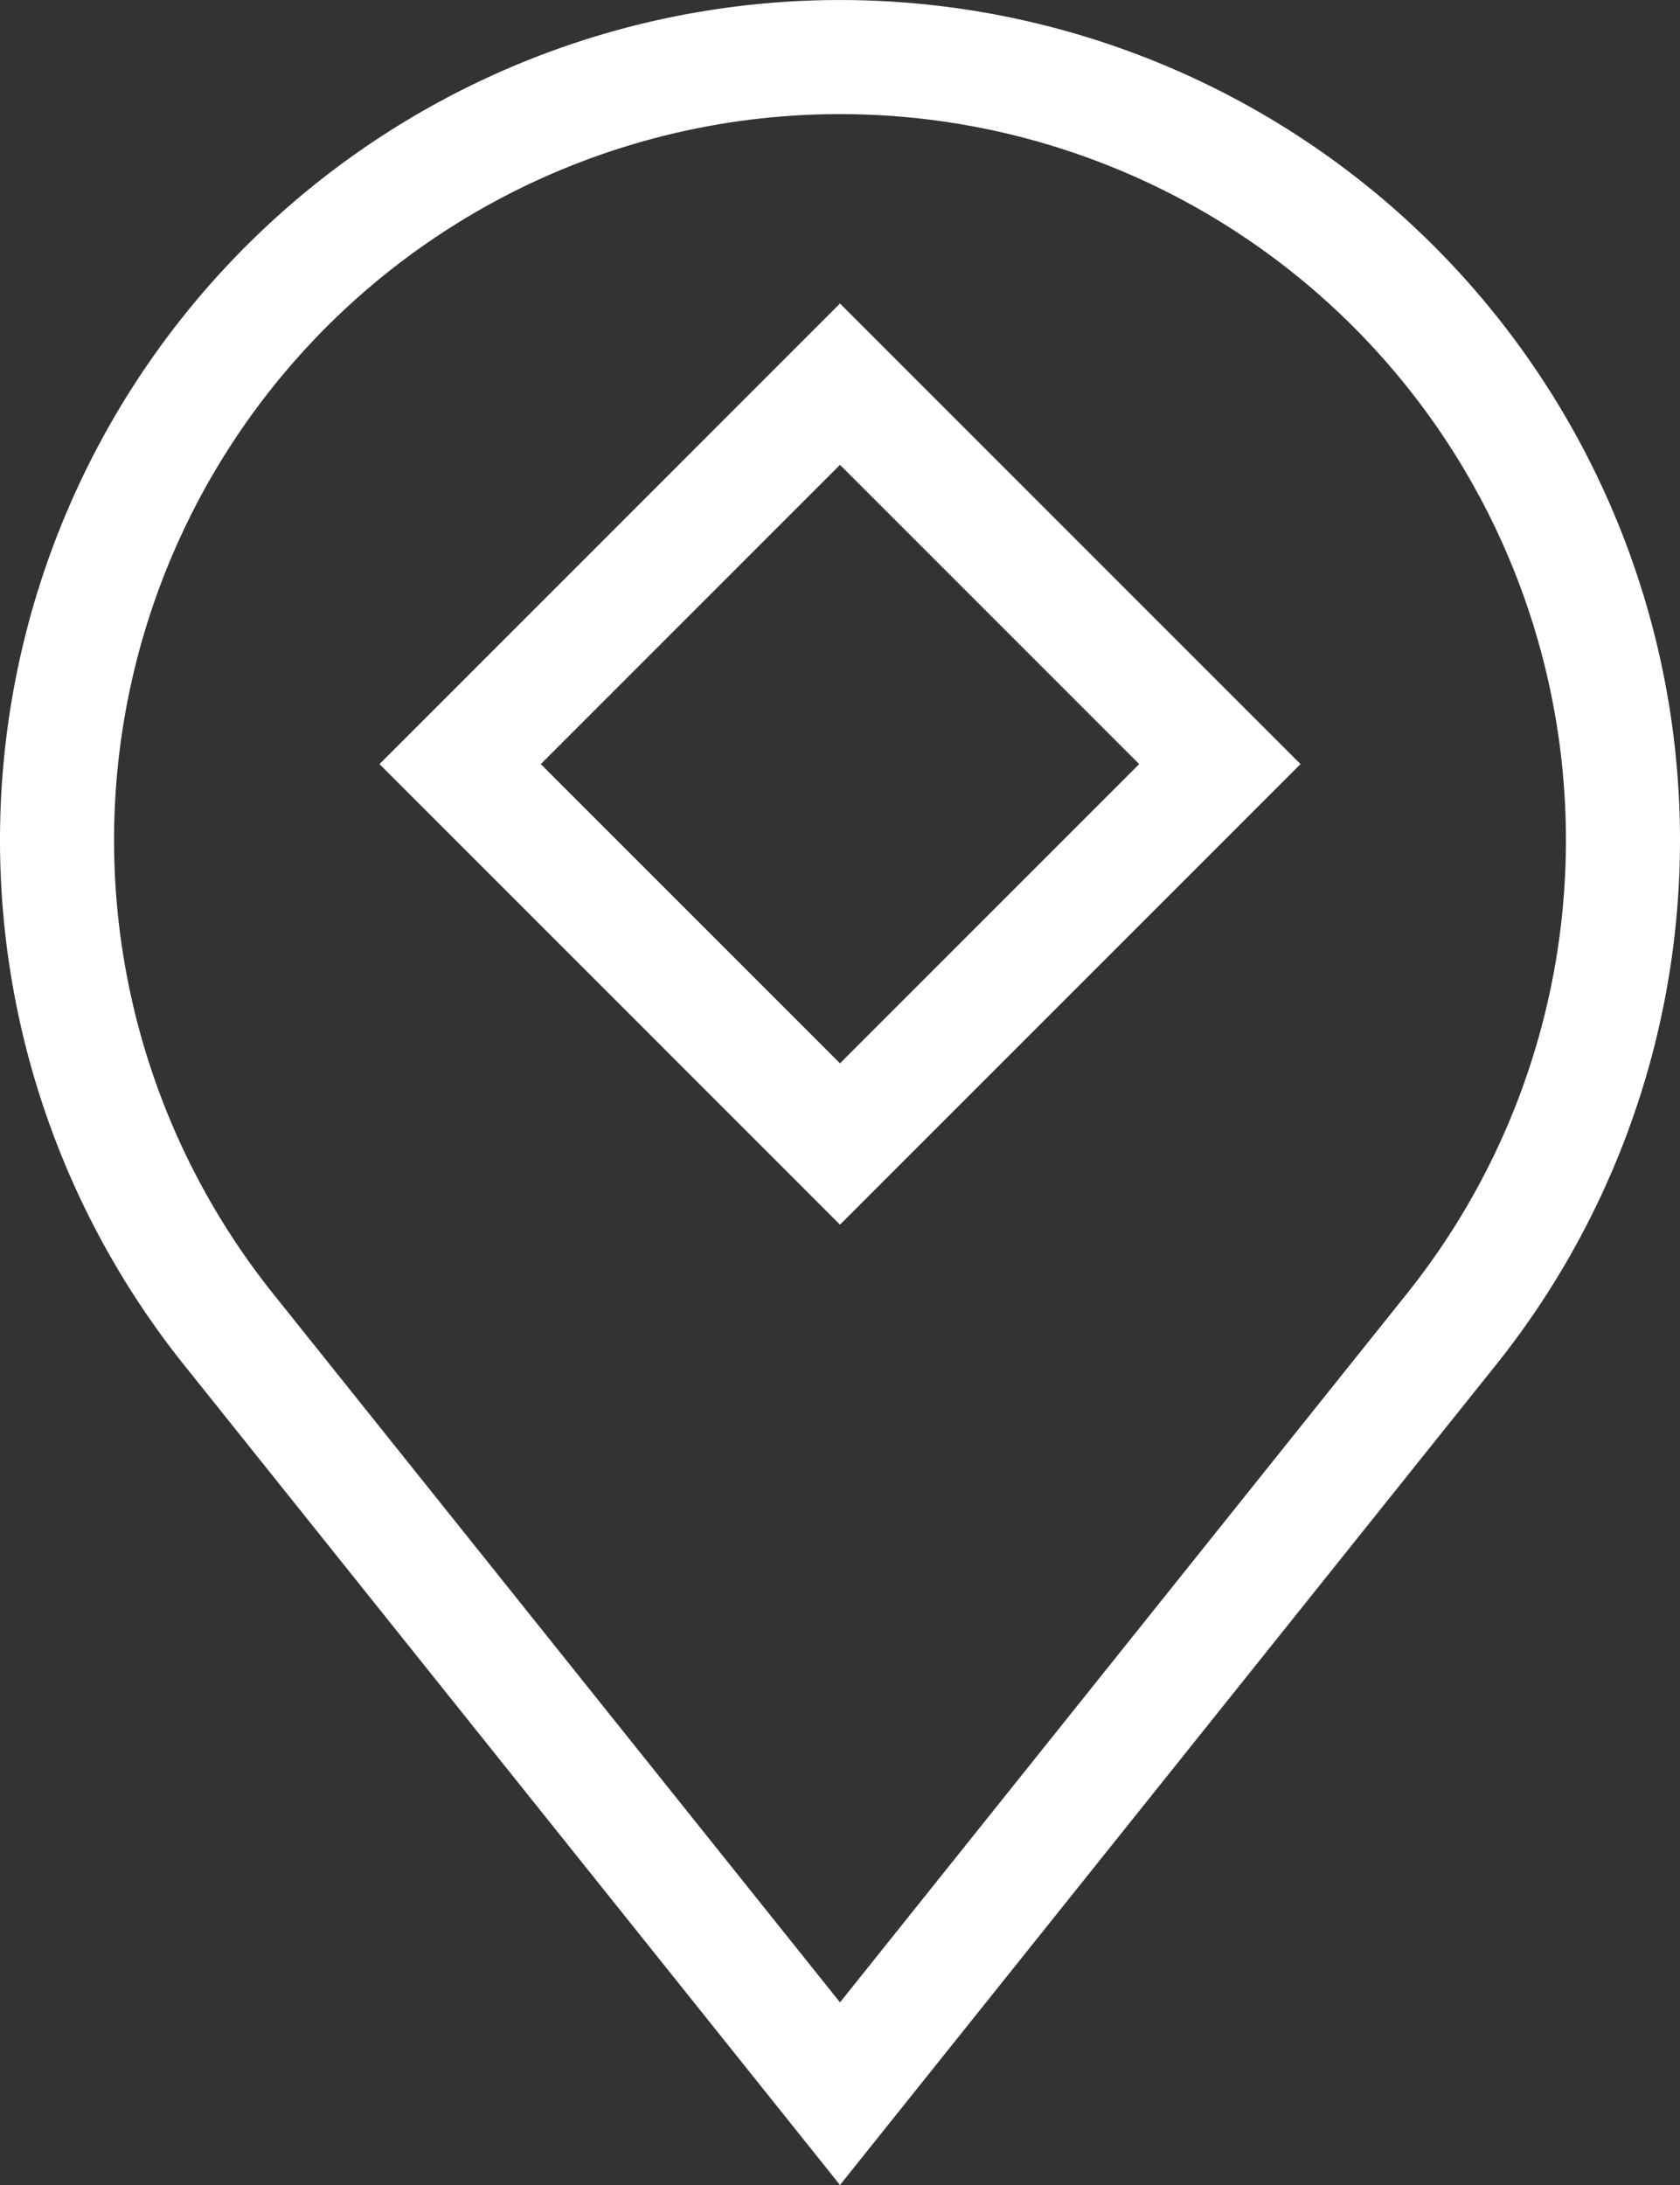 <svg xmlns="http://www.w3.org/2000/svg" width="29.456" height="38.305" viewBox="0 0 29.456 38.305">
  <rect x="0" y="0" width="29.456" height="38.305" fill="#333333" stroke="none"/>
  <path id="Path_16835" data-name="Path 16835" d="M29.544,109.621l-10.72-13.4a13.728,13.728,0,1,1,21.44,0Zm0-29.969-6.66,6.66,6.66,6.66,6.66-6.66Z" transform="translate(-14.816 -72.917)" fill="none" stroke="#fff" stroke-width="2"/>
</svg>
